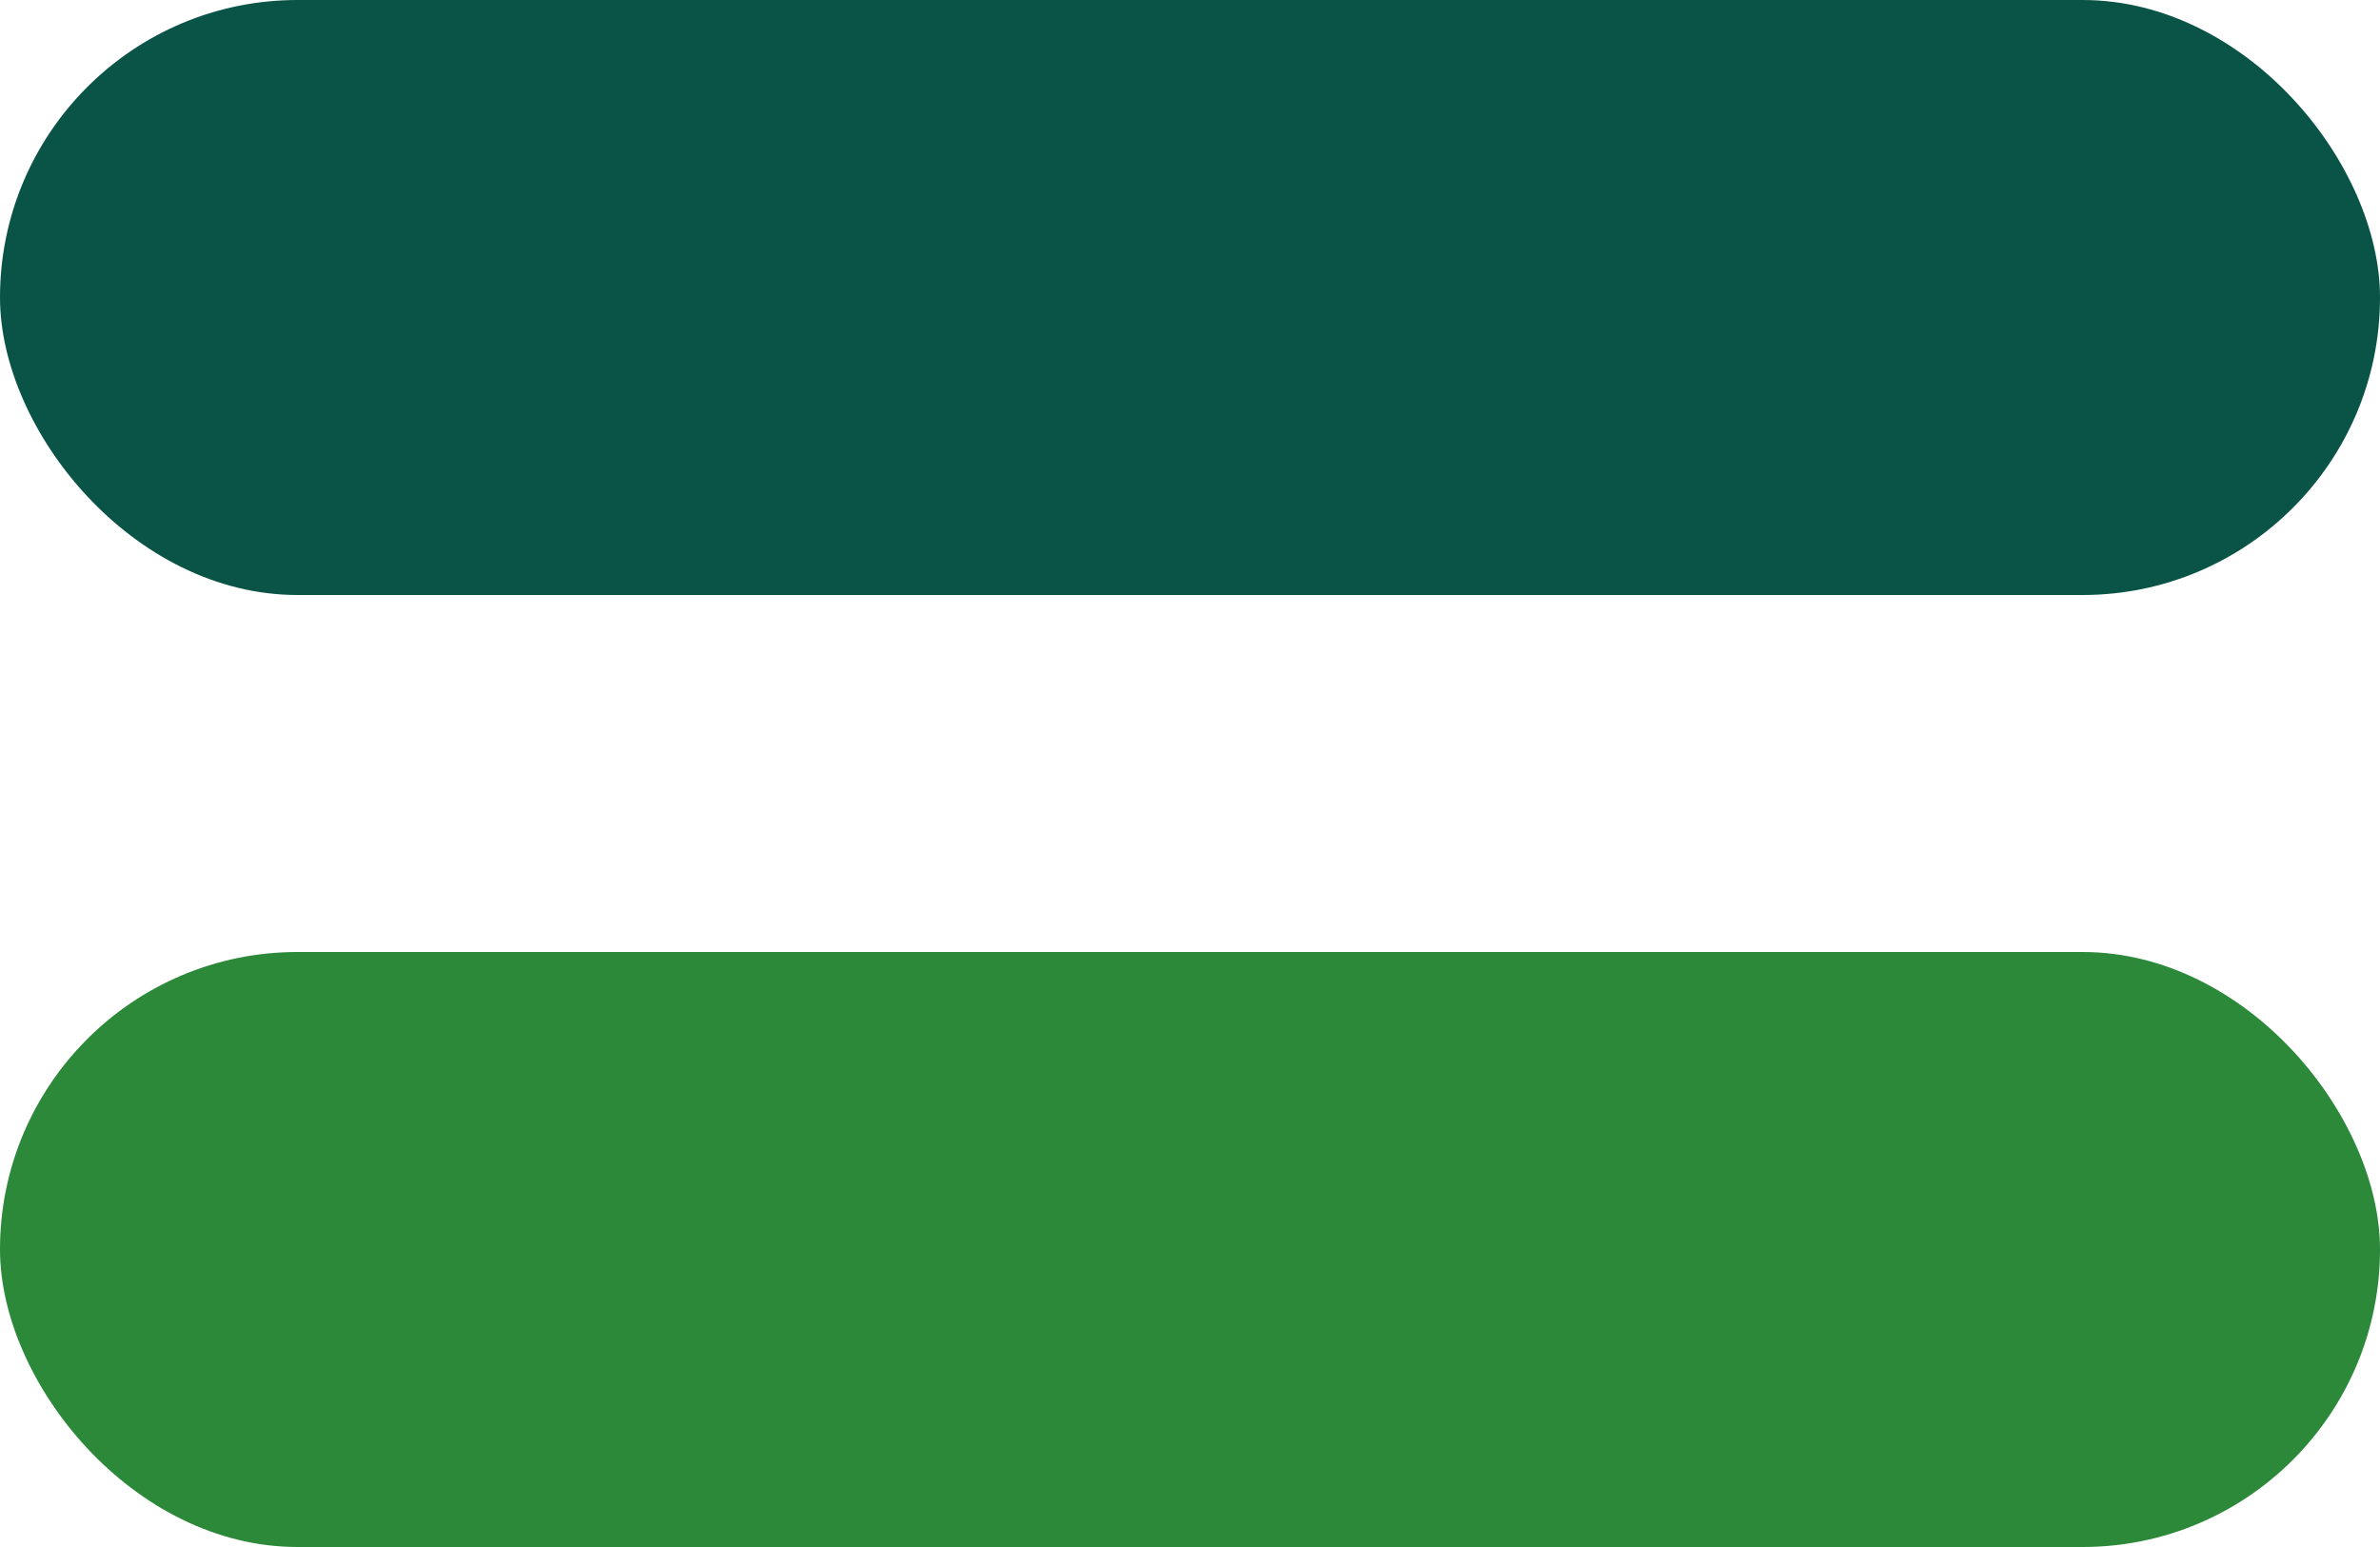 <?xml version="1.0" encoding="UTF-8"?> <svg xmlns="http://www.w3.org/2000/svg" width="20" height="13" viewBox="0 0 20 13" fill="none"><rect width="20" height="5" rx="2.5" fill="#095447"></rect><rect y="8" width="20" height="5" rx="2.5" fill="#2B8939"></rect></svg> 